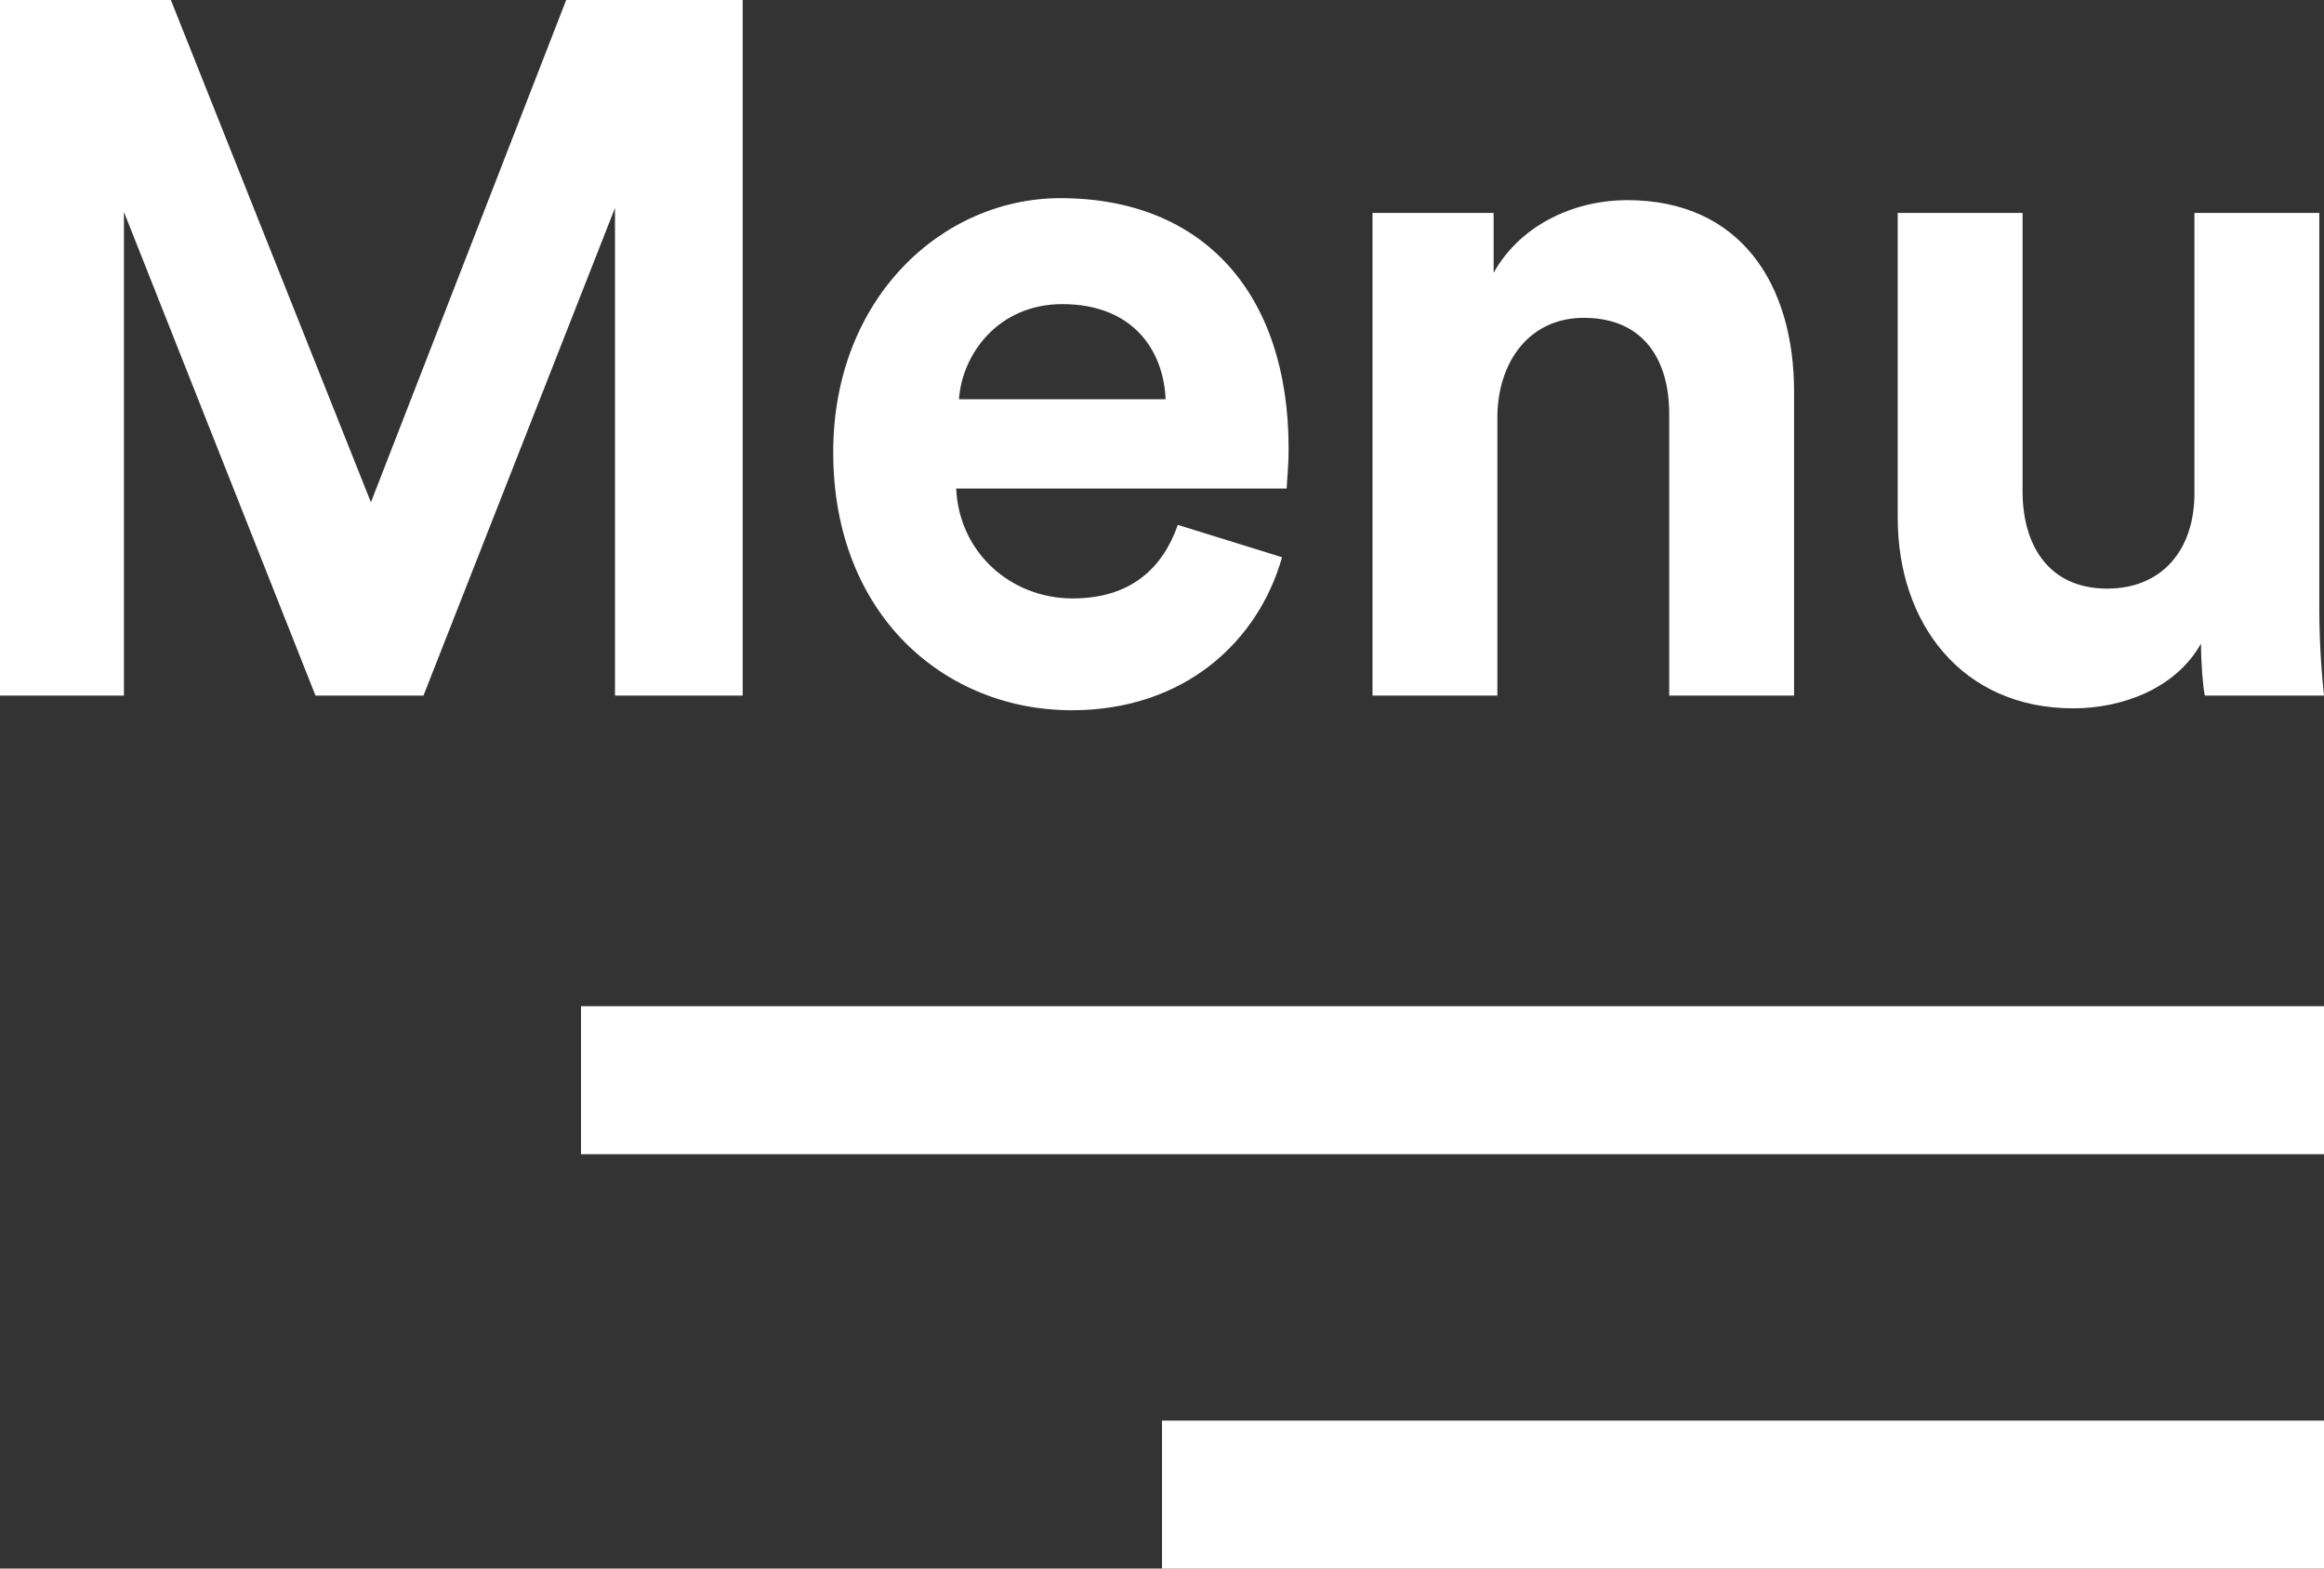 <?xml version="1.0" encoding="UTF-8"?>
<svg width="40px" height="27px" viewBox="0 0 40 27" version="1.1" xmlns="http://www.w3.org/2000/svg" xmlns:xlink="http://www.w3.org/1999/xlink">
    <rect x="0" y="0" width="40" height="27" fill="#333333" stroke="none"/>
    <!-- Generator: Sketch 52.6 (67491) - http://www.bohemiancoding.com/sketch -->
    <title>Menu Icon</title>
    <desc>Created with Sketch.</desc>
    <g id="Mobile" stroke="none" stroke-width="1" fill="none" fill-rule="evenodd">
        <g id="Home" transform="translate(-310, -30)" fill="#FFFFFF" fill-rule="nonzero">
            <path d="M322.783,41.973 L320.585,41.973 L320.585,33.58 L317.289,41.973 L315.43,41.973 L312.133,33.648 L312.133,41.973 L310,41.973 L310,30 L312.941,30 L316.384,38.646 L319.745,30 L322.783,30 L322.783,41.973 Z M326.506,36.873 L330.062,36.873 C330.029,36.046 329.512,35.235 328.284,35.235 C327.169,35.235 326.555,36.113 326.506,36.873 Z M330.272,39.035 L332.066,39.592 C331.662,41.027 330.401,42.226 328.446,42.226 C326.264,42.226 324.341,40.588 324.341,37.785 C324.341,35.134 326.215,33.411 328.252,33.411 C330.708,33.411 332.179,35.049 332.179,37.718 C332.179,37.798 332.177,37.879 332.174,37.956 L332.146,38.41 L326.458,38.41 C326.506,39.508 327.395,40.301 328.462,40.301 C329.464,40.301 330.013,39.778 330.272,39.035 Z M335.772,37.194 L335.772,41.973 L333.623,41.973 L333.623,33.665 L335.708,33.665 L335.708,34.695 C336.193,33.833 337.146,33.445 338.003,33.445 C339.974,33.445 340.879,34.914 340.879,36.738 L340.879,41.973 L338.73,41.973 L338.73,37.126 C338.73,36.198 338.294,35.471 337.259,35.471 C336.322,35.471 335.772,36.231 335.772,37.194 Z M347.948,41.973 C347.915,41.804 347.883,41.416 347.883,41.078 C347.447,41.855 346.525,42.193 345.685,42.193 C343.762,42.193 342.663,40.723 342.663,38.917 L342.663,33.665 L344.812,33.665 L344.812,38.461 C344.812,39.389 345.265,40.132 346.267,40.132 C347.22,40.132 347.77,39.457 347.77,38.494 L347.77,33.665 L349.919,33.665 L349.919,40.47 C349.919,41.112 349.968,41.686 350,41.973 L347.948,41.973 Z M350,47.321 L350,49.868 L320,49.868 L320,47.321 L350,47.321 Z M350,54.453 L350,57 L330,57 L330,54.453 L350,54.453 Z" id="Menu-Icon"></path>
        </g>
    </g>
</svg>